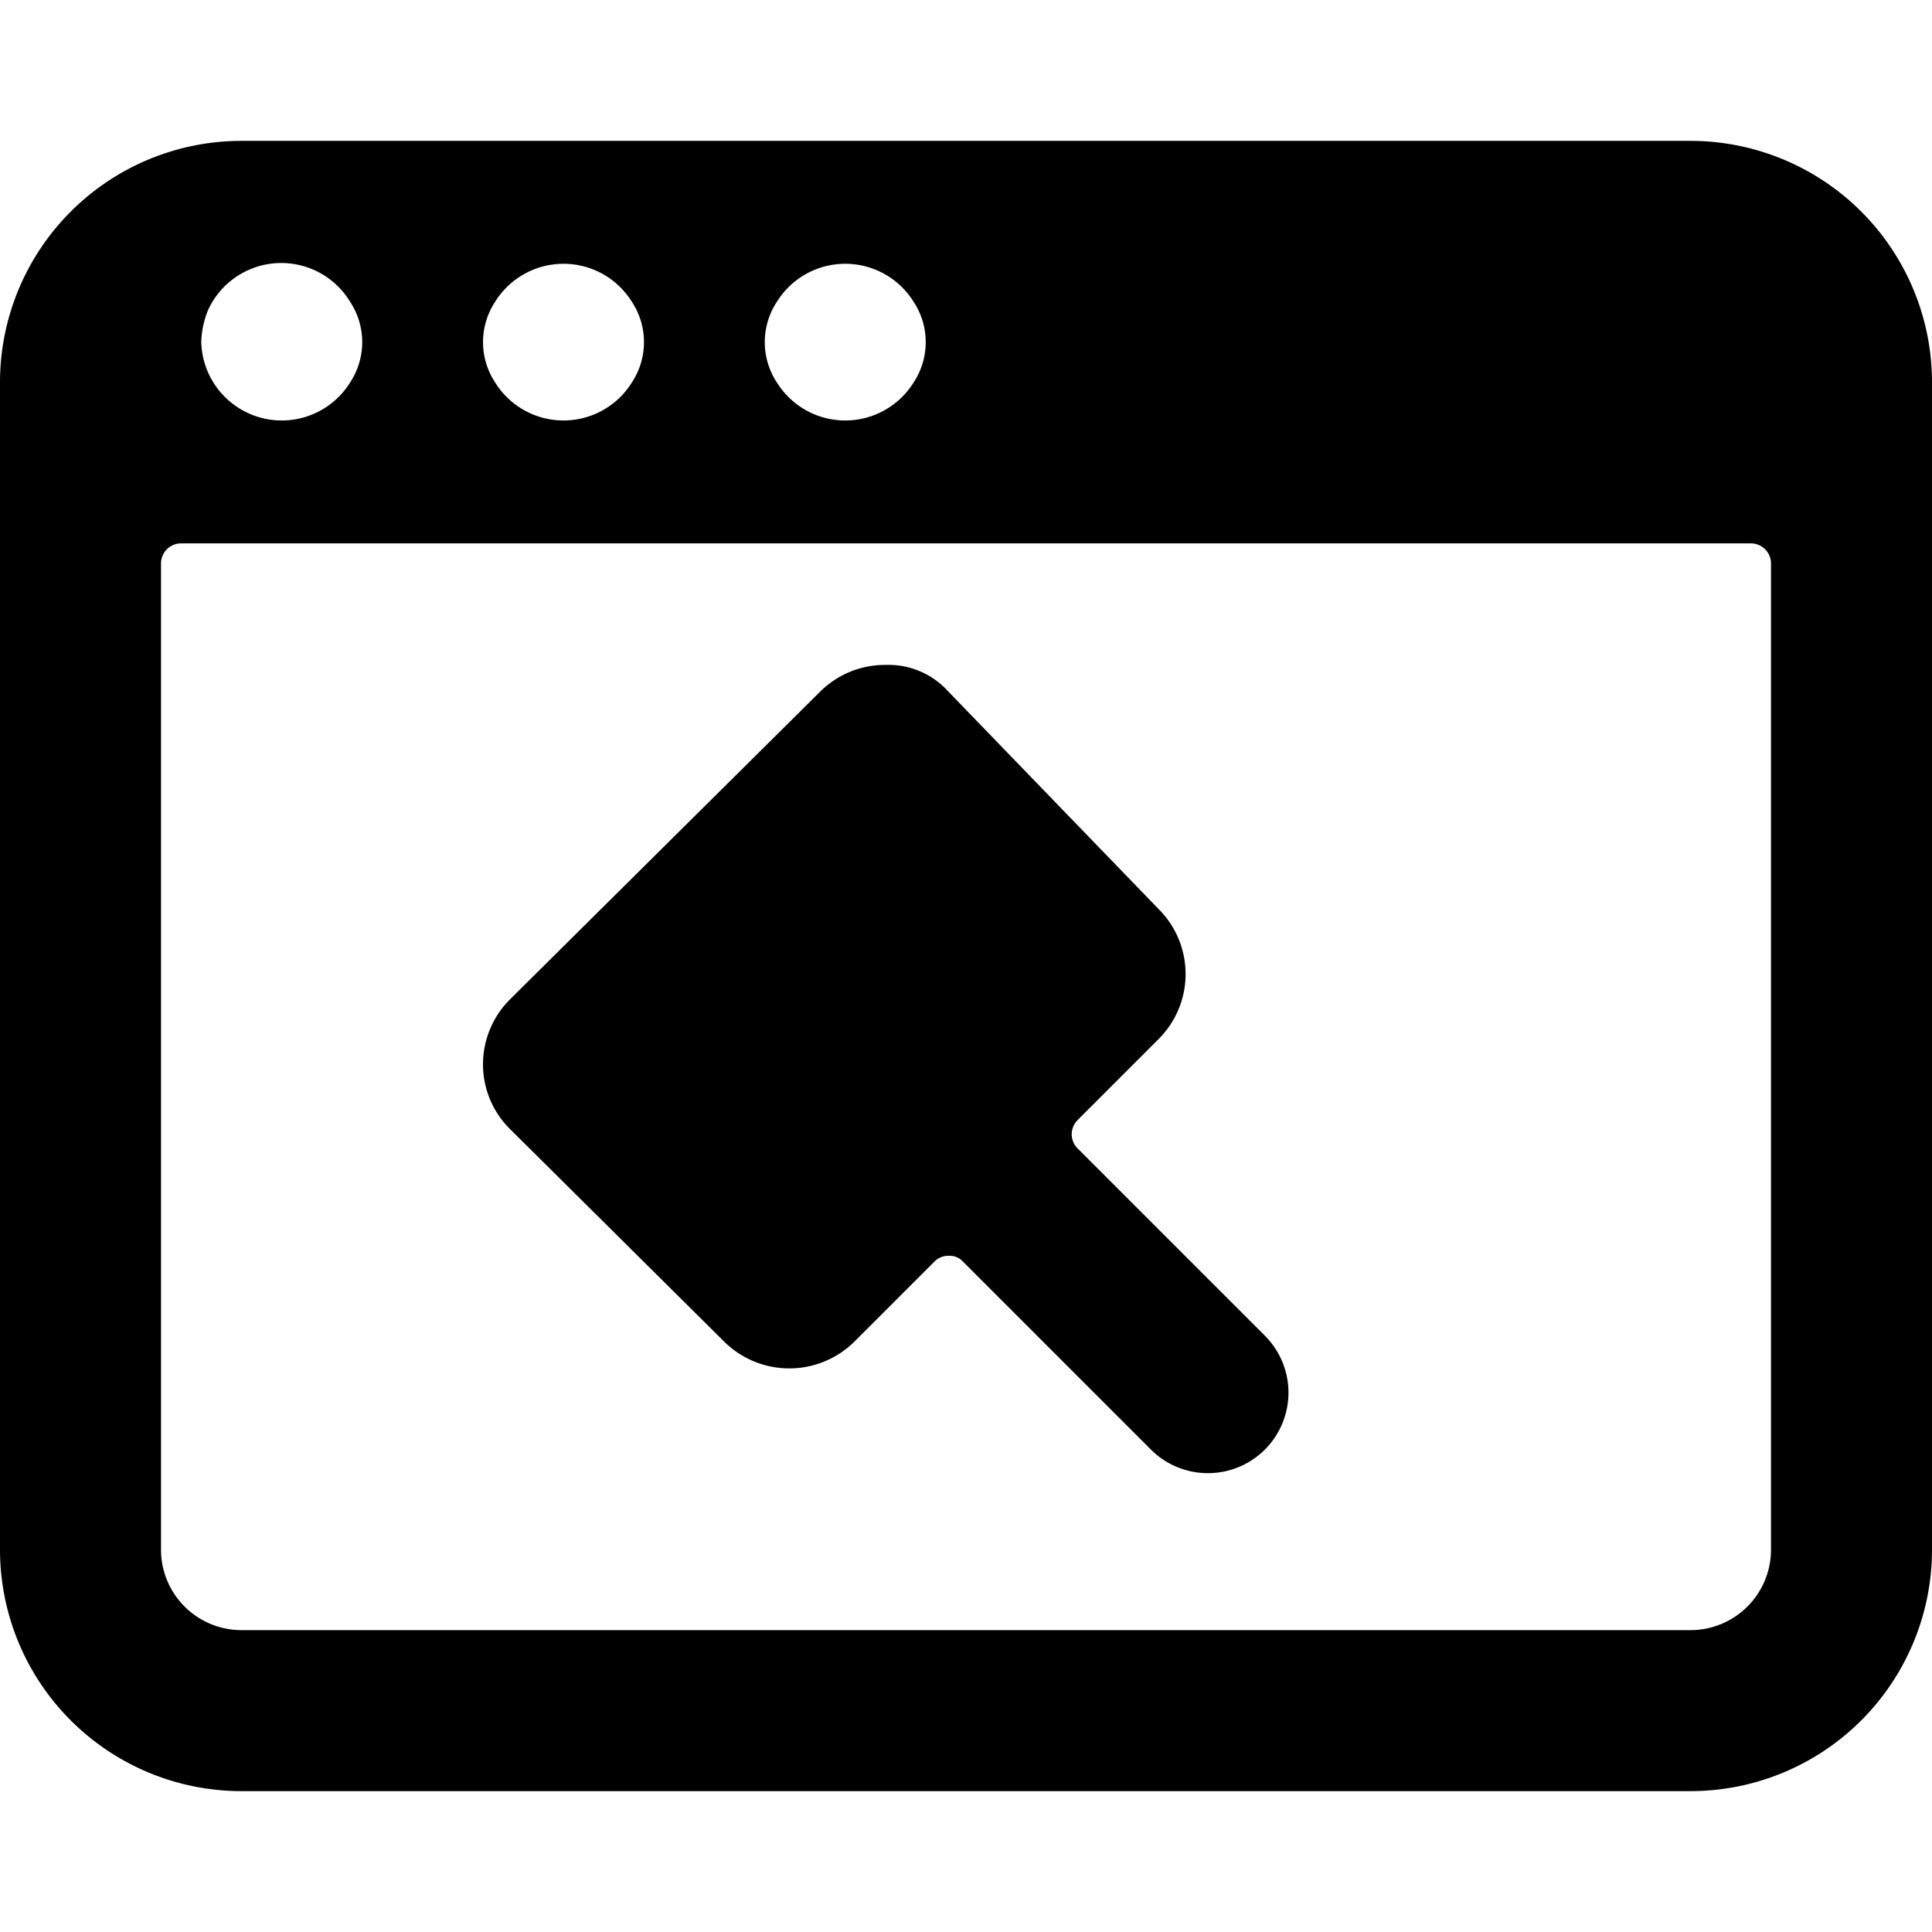 <svg xmlns="http://www.w3.org/2000/svg" viewBox="0 0 24 24"><g><path d="M9 16.67a1.15 1.15 0 0 0 1.61 0l1 -1a0.24 0.24 0 0 1 0.18 -0.07 0.22 0.22 0 0 1 0.17 0.07L14.29 18a1 1 0 0 0 0.71 0.3 1 1 0 0 0 0.71 -0.29 1 1 0 0 0 0 -1.42l-2.32 -2.32a0.25 0.25 0 0 1 0 -0.36l1 -1a1.14 1.14 0 0 0 0 -1.62l-2.61 -2.7a1 1 0 0 0 -0.78 -0.33 1.14 1.14 0 0 0 -0.81 0.33l-3.85 3.82a1.14 1.14 0 0 0 -0.34 0.81 1.13 1.13 0 0 0 0.34 0.81Z" fill="#000000" stroke-width="1"></path><path d="M24 4.75a3 3 0 0 0 -3 -3H3a3 3 0 0 0 -3 3v14.5a3 3 0 0 0 3 3h18a3 3 0 0 0 3 -3Zm-14.35 -1a1 1 0 0 1 1.7 0 0.91 0.91 0 0 1 0 1 1 1 0 0 1 -1.7 0 0.91 0.91 0 0 1 0 -1Zm-3.5 0a1 1 0 0 1 1.7 0 0.91 0.91 0 0 1 0 1 1 1 0 0 1 -1.7 0 0.91 0.91 0 0 1 0 -1Zm-3.56 0.09a1 1 0 0 1 1.76 -0.09 0.91 0.91 0 0 1 0 1 1 1 0 0 1 -1.7 0 1 1 0 0 1 -0.15 -0.5 1.12 1.12 0 0 1 0.09 -0.41ZM22 19.25a1 1 0 0 1 -1 1H3a1 1 0 0 1 -1 -1V7a0.25 0.25 0 0 1 0.25 -0.25h19.5A0.25 0.25 0 0 1 22 7Z" fill="#000000" stroke-width="1"></path></g></svg>